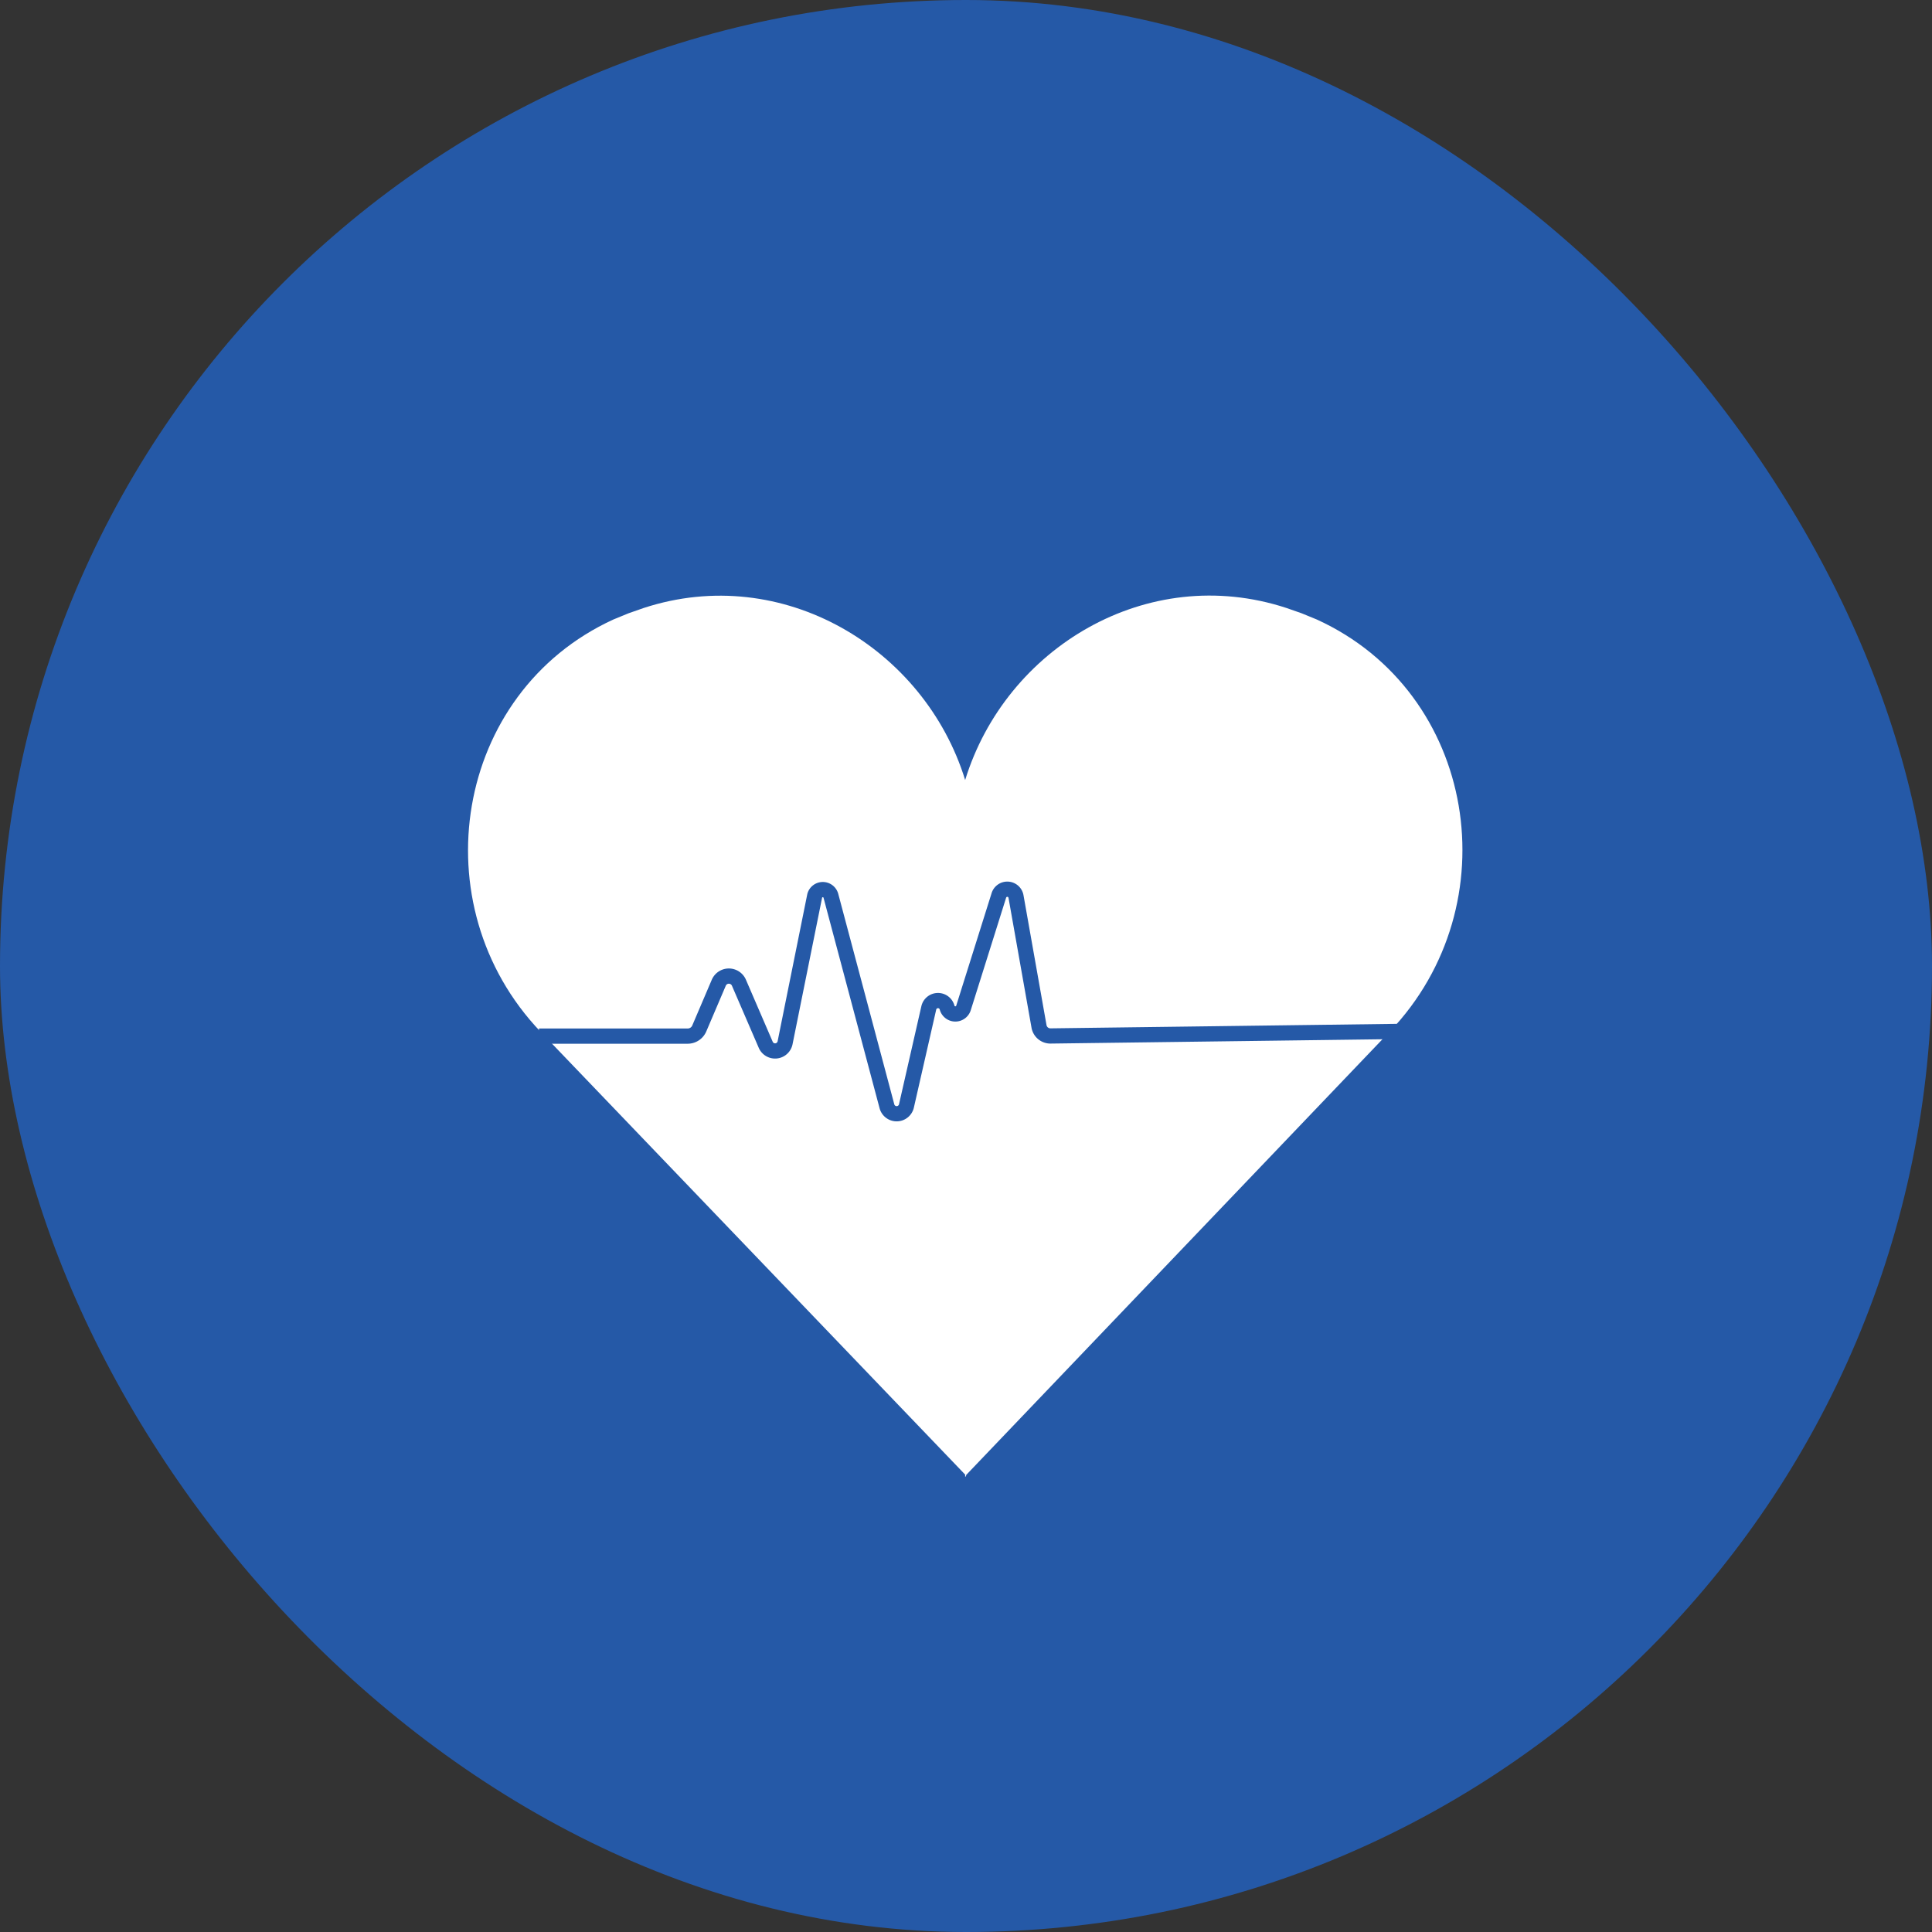 <svg xmlns="http://www.w3.org/2000/svg" viewBox="0 0 126.89 126.89"><rect x="0" y="0" width="126.89" height="126.89" fill="#333333" stroke="none"/><defs><style>.cls-1{fill:#2559a7;}.cls-2{fill:#fff;}.cls-3{fill:none;stroke:#2559a7;stroke-linecap:square;stroke-miterlimit:10;}</style></defs><title>Asset 8</title><g id="Layer_2" data-name="Layer 2"><g id="Layer_1-2" data-name="Layer 1"><rect class="cls-1" width="126.89" height="126.89" rx="63.45"/><path class="cls-2" d="M86.49,40.69l-1-.41h0l-1-.35c-9.16-3-18.44,2.64-21.1,11.3-2.67-8.66-12-14.28-21.11-11.3l-1,.35h0l-1,.41c-10.46,4.8-12.72,18.75-4.78,27.07L63.39,96.85V97l.06-.06,0,.06v-.12L91.27,67.76C99.22,59.44,97,45.49,86.49,40.69Z"/><path class="cls-3" d="M35.9,68.05h9.26a.83.83,0,0,0,.77-.51l1.28-3a.72.72,0,0,1,1.32,0l1.77,4.1a.67.67,0,0,0,1.26-.14l1.95-9.67a.55.55,0,0,1,1.06,0l3.68,13.82a.66.66,0,0,0,1.28,0L61,66.2a.62.62,0,0,1,1.21,0h0a.56.56,0,0,0,1.07,0l2.32-7.38a.58.58,0,0,1,1.13.07l1.51,8.52a.76.76,0,0,0,.75.63l22.3-.29"/></g></g></svg>